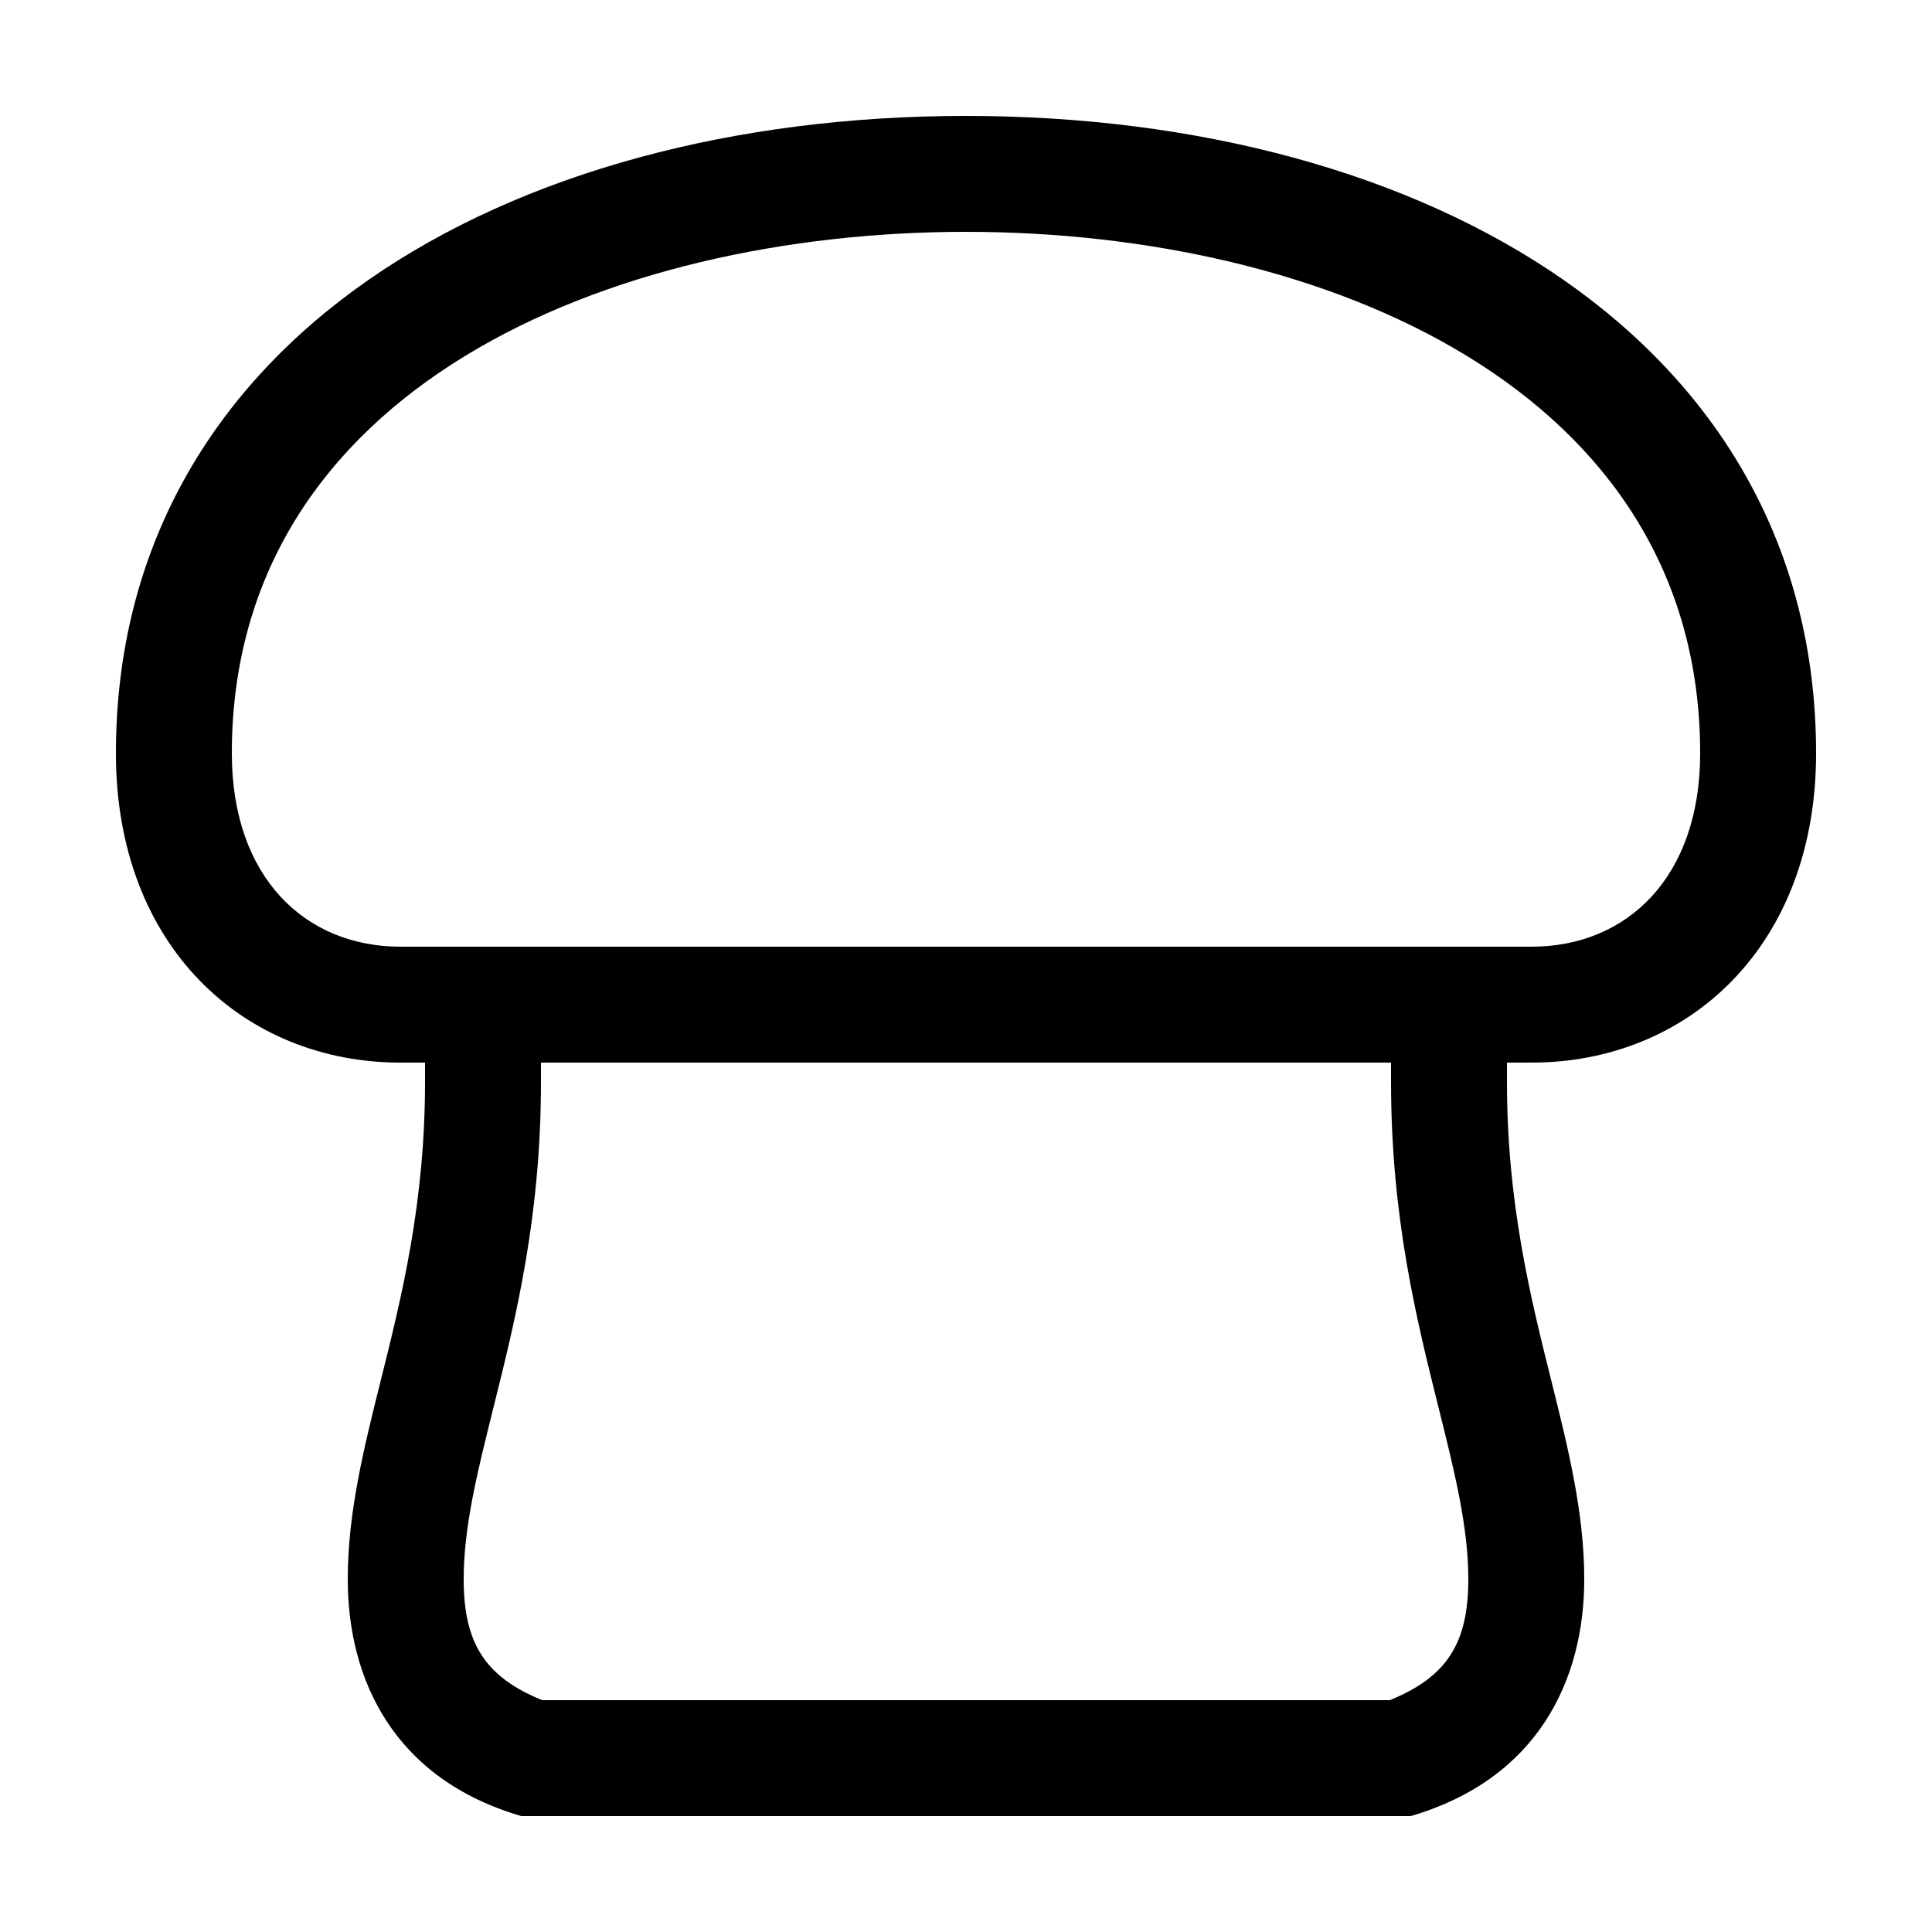 <?xml version="1.0" encoding="UTF-8"?> <svg xmlns="http://www.w3.org/2000/svg" id="icon" viewBox="0 0 1000 1000"><path d="M792.76,550C873.43,550,940,490.14,940,389.93,940,176.89,738.87,60,500,60S60,176.89,60,389.93C60,490.14,126.57,550,207.24,550H220v10c0,62.68-12.17,111.46-22.91,154.49C188.3,749.68,180,782.94,180,817.38c0,51.86,23.72,103.29,89.81,122.62H730.19C796.28,920.67,820,869.24,820,817.38c0-34.44-8.3-67.7-17.09-102.92C792.17,671.43,780,622.65,780,560V550ZM120,389.93C120,201.49,315,120,500,120s380,81.49,380,269.93C880,454.22,842,490,792.76,490H207.24C158.05,490,120,454.22,120,389.93ZM744.7,729c8.21,32.91,15.3,61.32,15.3,88.39,0,33.2-11.12,50.62-40.67,62.62H280.67C251.12,868,240,850.58,240,817.38c0-27.07,7.09-55.48,15.3-88.39C266.88,682.6,280,630,280,560V550H720v10C720,630,733.12,682.6,744.7,729Z"></path></svg> 